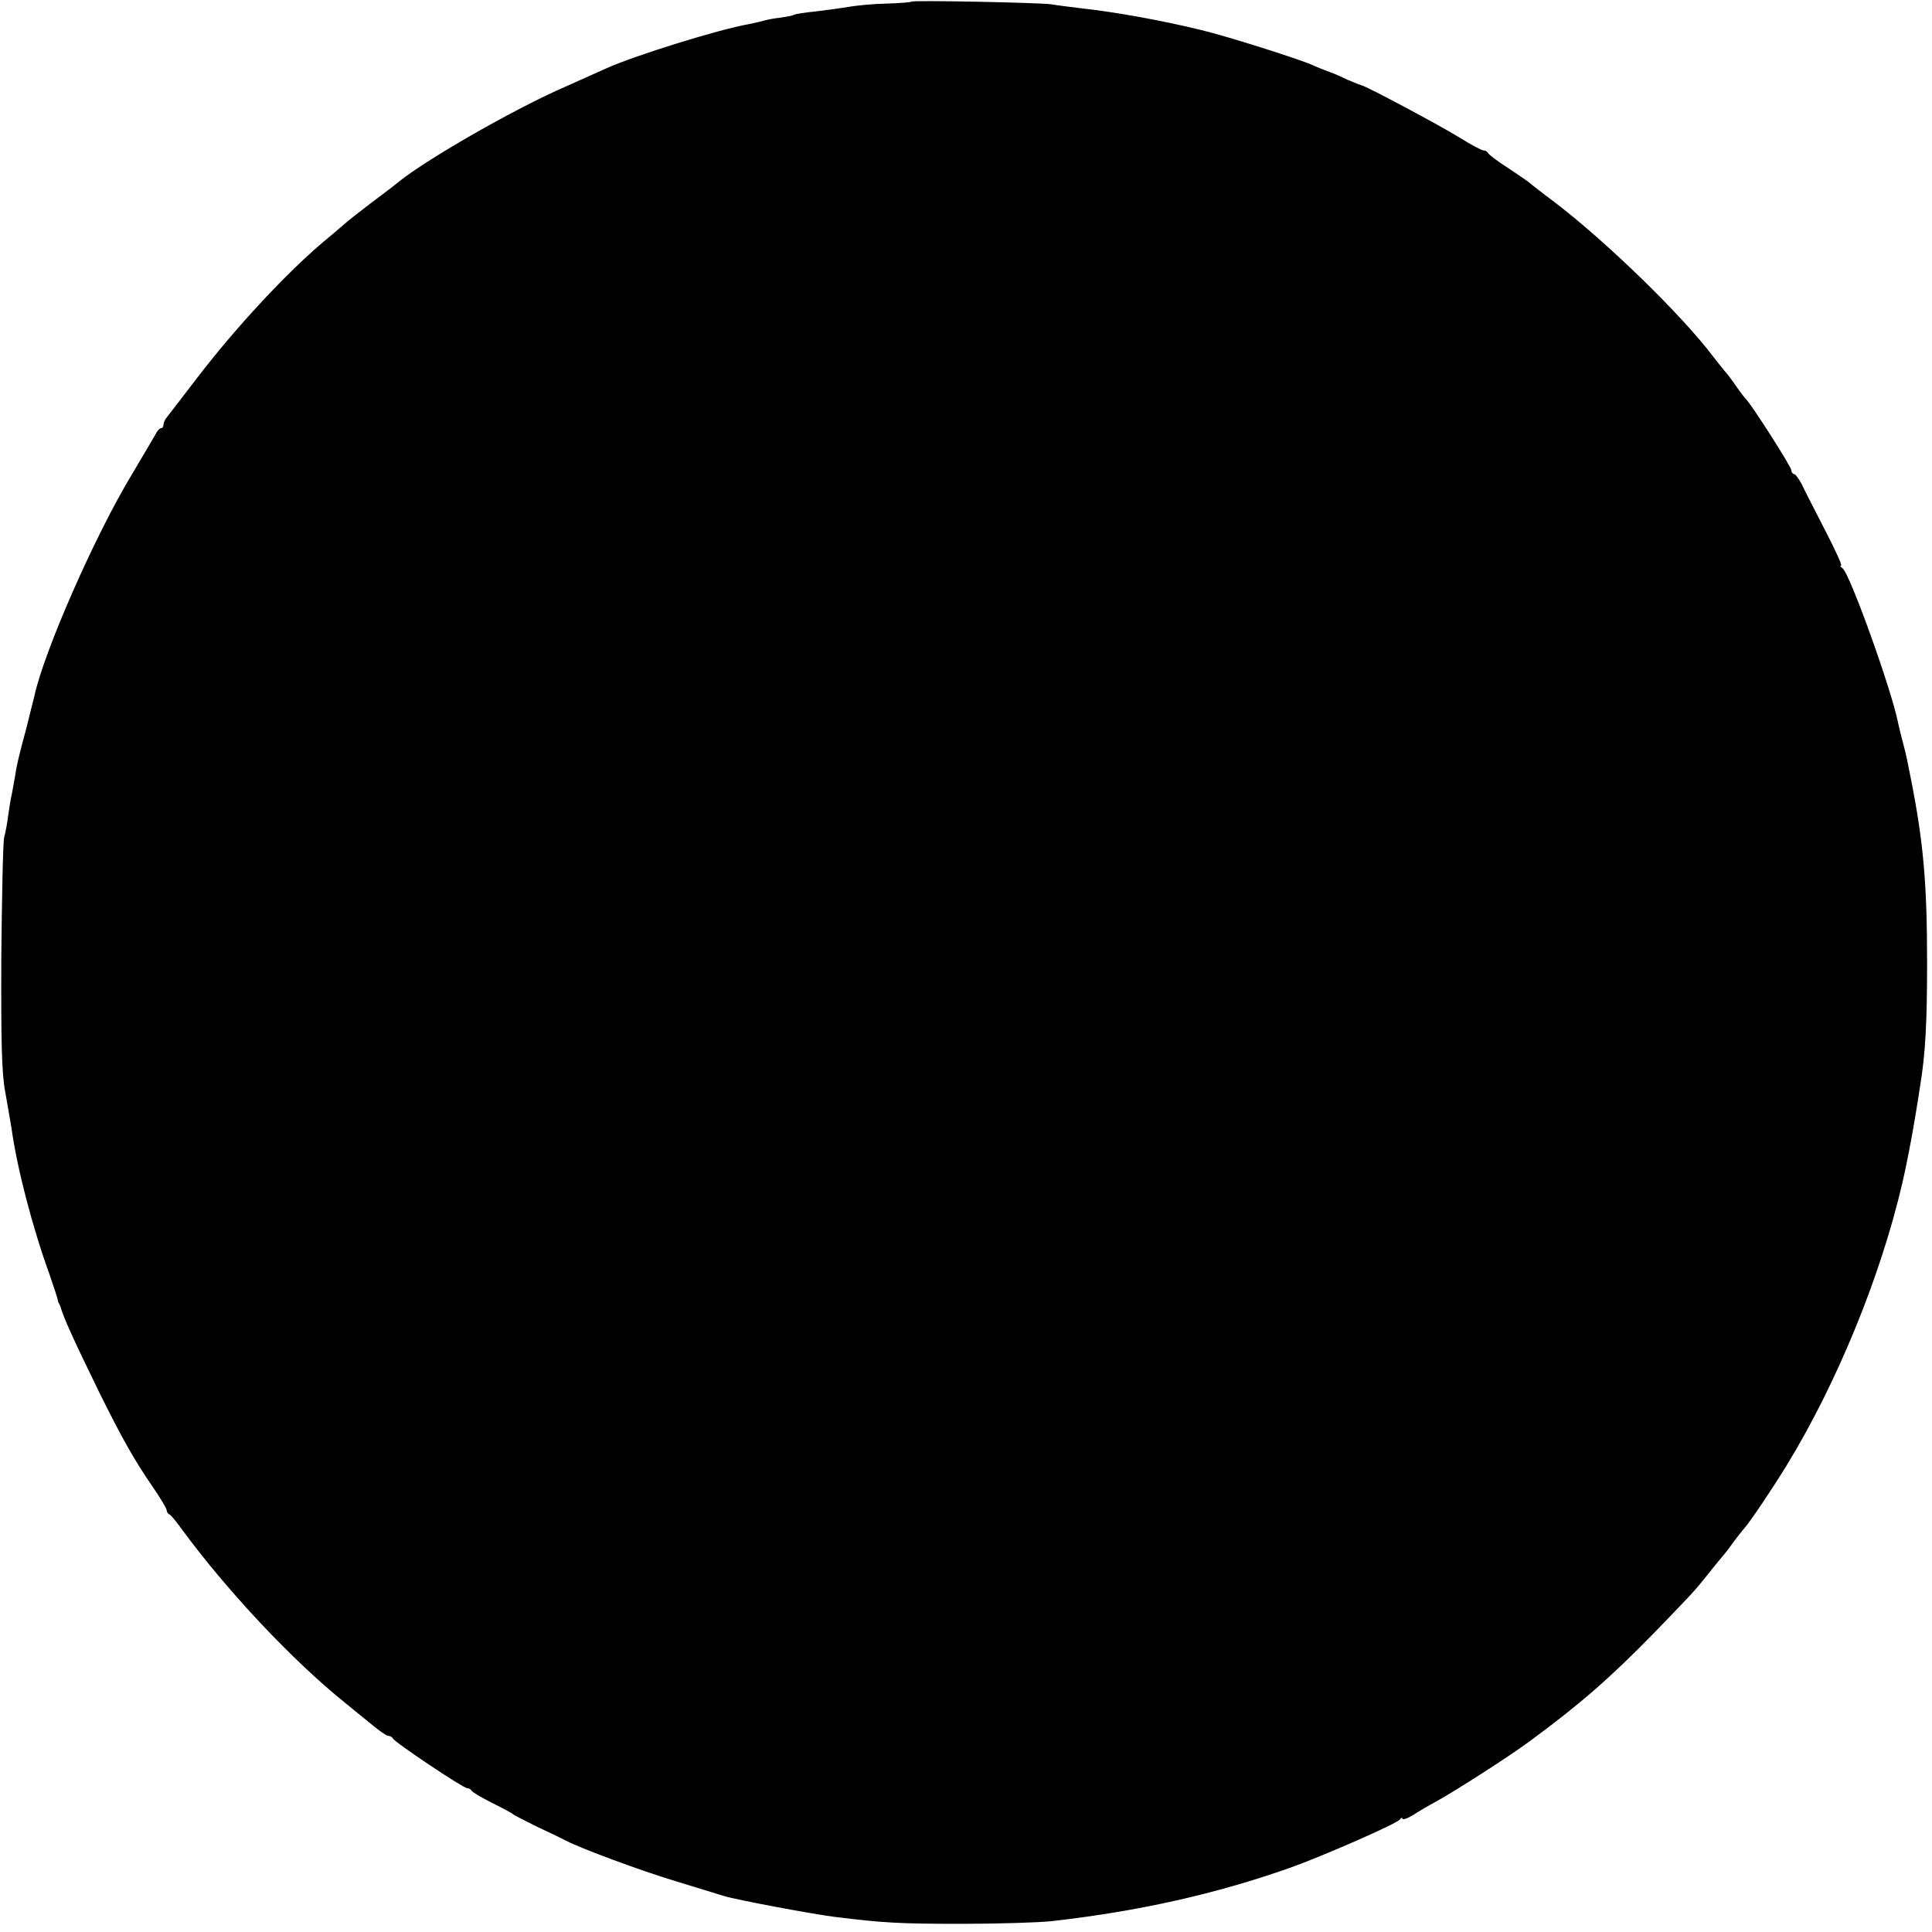 <?xml version="1.0" standalone="no"?>
<!DOCTYPE svg PUBLIC "-//W3C//DTD SVG 20010904//EN"
 "http://www.w3.org/TR/2001/REC-SVG-20010904/DTD/svg10.dtd">
<svg version="1.0" xmlns="http://www.w3.org/2000/svg"
 width="591pt" height="591pt" viewBox="0 0 591 591"
 preserveAspectRatio="xMidYMid meet">
<g transform="translate(0,591) scale(0.1,-0.1)"
fill="#000000" stroke="none">
<path d="M2788 5905 c-2 -2 -37 -5 -78 -6 -41 -1 -92 -6 -114 -10 -23 -4 -68
-10 -101 -14 -32 -3 -62 -8 -66 -10 -3 -3 -22 -6 -42 -9 -20 -2 -44 -7 -54
-10 -10 -3 -29 -7 -43 -10 -88 -15 -349 -96 -435 -135 -11 -5 -67 -30 -125
-56 -155 -67 -421 -220 -509 -290 -9 -8 -47 -37 -86 -66 -38 -29 -75 -58 -81
-64 -6 -5 -32 -28 -59 -50 -114 -95 -273 -265 -395 -425 -44 -58 -85 -110 -90
-117 -6 -7 -10 -17 -10 -23 0 -5 -3 -10 -8 -10 -4 0 -12 -9 -17 -20 -6 -10
-38 -65 -72 -122 -113 -187 -269 -542 -298 -678 -2 -8 -13 -51 -24 -96 -24
-89 -31 -119 -35 -149 -2 -11 -6 -33 -9 -50 -4 -16 -9 -48 -12 -70 -3 -23 -8
-52 -12 -65 -4 -14 -7 -178 -9 -365 -1 -255 1 -359 12 -415 7 -41 16 -91 19
-110 17 -123 64 -304 117 -450 10 -30 21 -62 23 -70 2 -8 4 -16 5 -17 2 -2 3
-6 5 -10 9 -33 39 -99 119 -263 68 -137 105 -204 163 -288 24 -35 43 -67 43
-72 0 -4 3 -10 7 -12 5 -1 21 -21 37 -43 139 -190 342 -406 503 -535 10 -8 41
-34 70 -57 28 -24 55 -43 61 -43 6 0 12 -4 14 -8 4 -11 215 -152 227 -152 5 0
11 -3 13 -7 2 -5 30 -21 63 -38 33 -16 62 -32 65 -35 3 -3 37 -20 75 -39 39
-18 78 -37 87 -42 49 -25 227 -91 333 -123 66 -20 134 -41 150 -46 39 -12 275
-56 340 -64 145 -18 197 -21 385 -21 113 0 237 4 275 8 267 30 503 83 730 163
104 37 329 136 337 148 4 6 8 7 8 3 0 -5 15 0 33 11 17 11 49 30 70 41 63 35
228 141 287 185 155 114 248 196 379 330 119 123 123 127 167 182 21 27 44 54
49 60 6 7 19 24 30 40 11 15 25 32 30 38 17 18 90 127 132 196 153 251 286
576 352 860 17 74 36 174 55 300 16 97 21 193 21 375 0 241 -11 369 -50 565
-11 56 -13 67 -23 105 -6 22 -13 51 -16 65 -19 98 -148 458 -170 472 -6 4 -8
8 -4 8 4 0 -18 48 -49 108 -30 59 -63 122 -71 140 -9 17 -20 32 -24 32 -4 0
-8 5 -8 11 0 11 -126 208 -140 219 -3 3 -17 21 -30 40 -13 19 -29 40 -35 46
-5 6 -21 26 -35 44 -94 125 -324 349 -485 472 -39 29 -72 55 -75 58 -3 3 -32
23 -65 45 -33 21 -61 42 -63 47 -2 4 -8 8 -14 8 -6 0 -39 18 -73 39 -54 34
-288 159 -300 160 -3 1 -22 8 -43 17 -20 10 -39 18 -42 19 -19 7 -48 18 -65
26 -43 19 -264 89 -340 107 -118 29 -261 55 -370 67 -33 4 -73 9 -90 12 -39 5
-422 13 -427 8z"/>
</g>
</svg>
